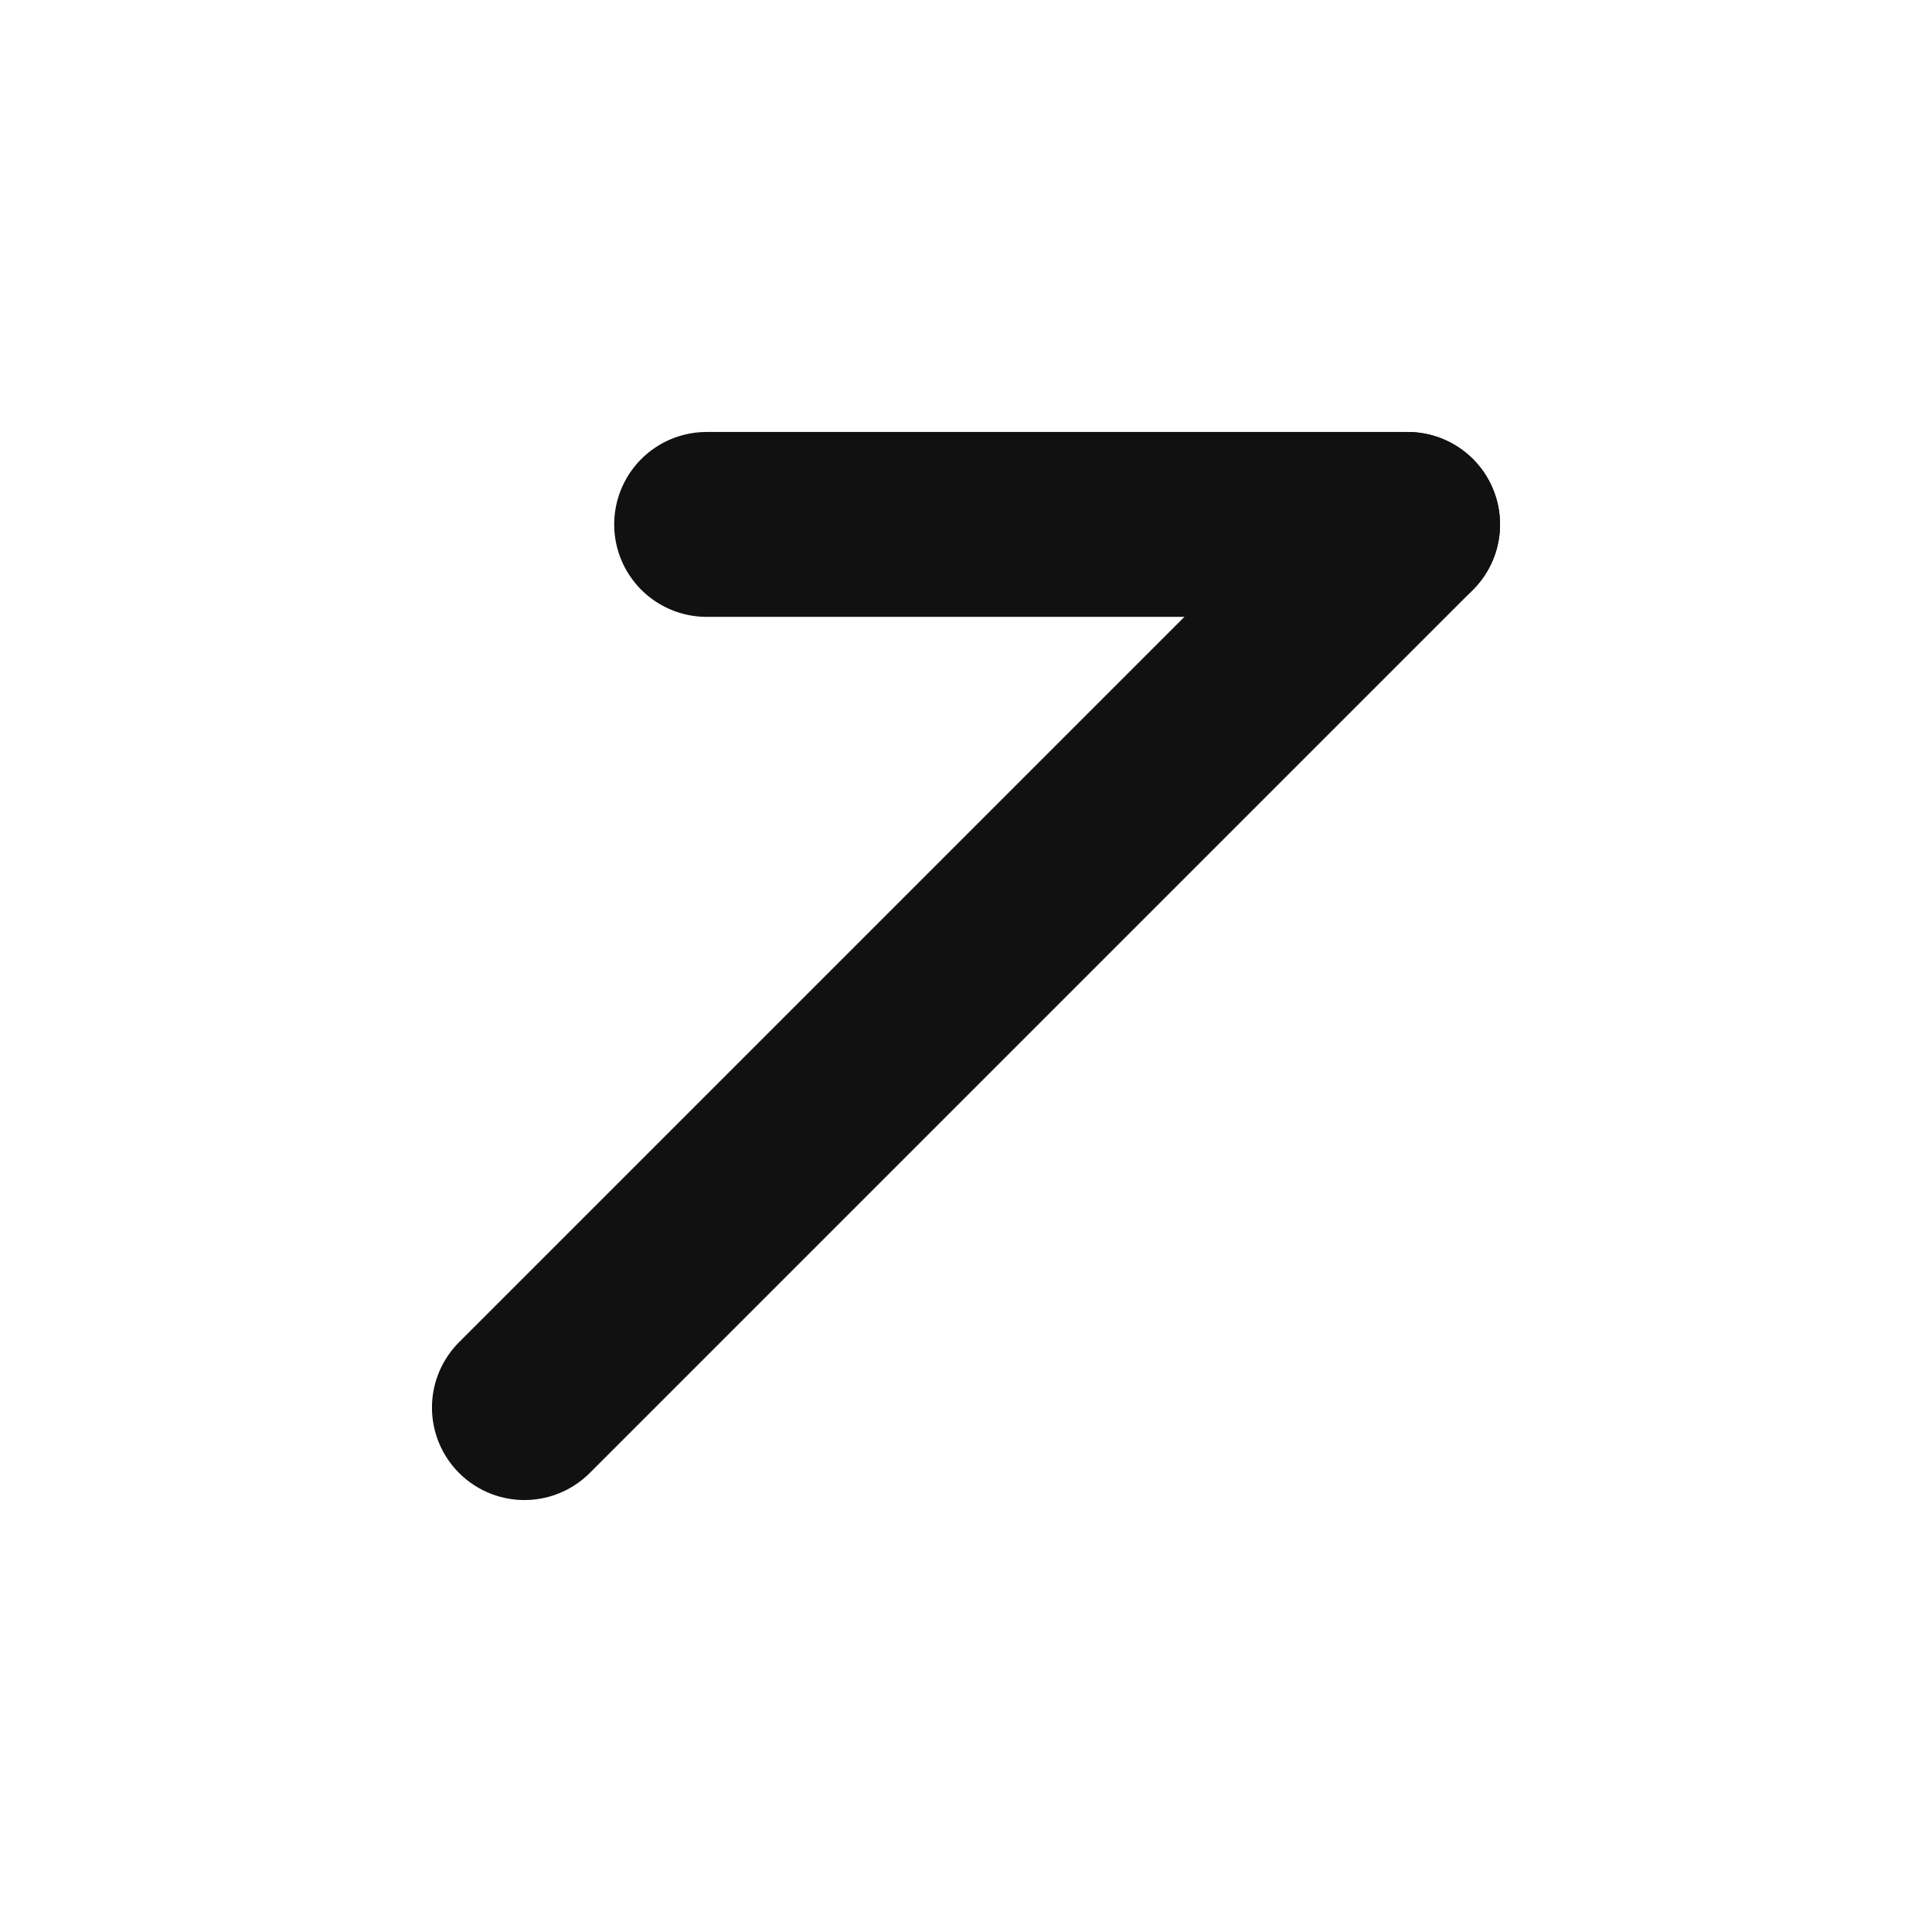 <?xml version="1.0" encoding="UTF-8"?>
<svg id="_レイヤー_1" data-name="レイヤー_1" xmlns="http://www.w3.org/2000/svg" version="1.1" viewBox="0 0 512 512">
  <!-- Generator: Adobe Illustrator 29.1.0, SVG Export Plug-In . SVG Version: 2.1.0 Build 142)  -->
  <defs>
    <style>
      .st0 {
        fill: none;
        stroke: #111;
        stroke-linecap: round;
        stroke-linejoin: round;
        stroke-width: 49px;
      }
    </style>
  </defs>
  <line class="st0" x1="373.025" y1="138.975" x2="187.269" y2="138.975"/>
  <line class="st0" x1="138.975" y1="373.025" x2="373.025" y2="138.975"/>
</svg>